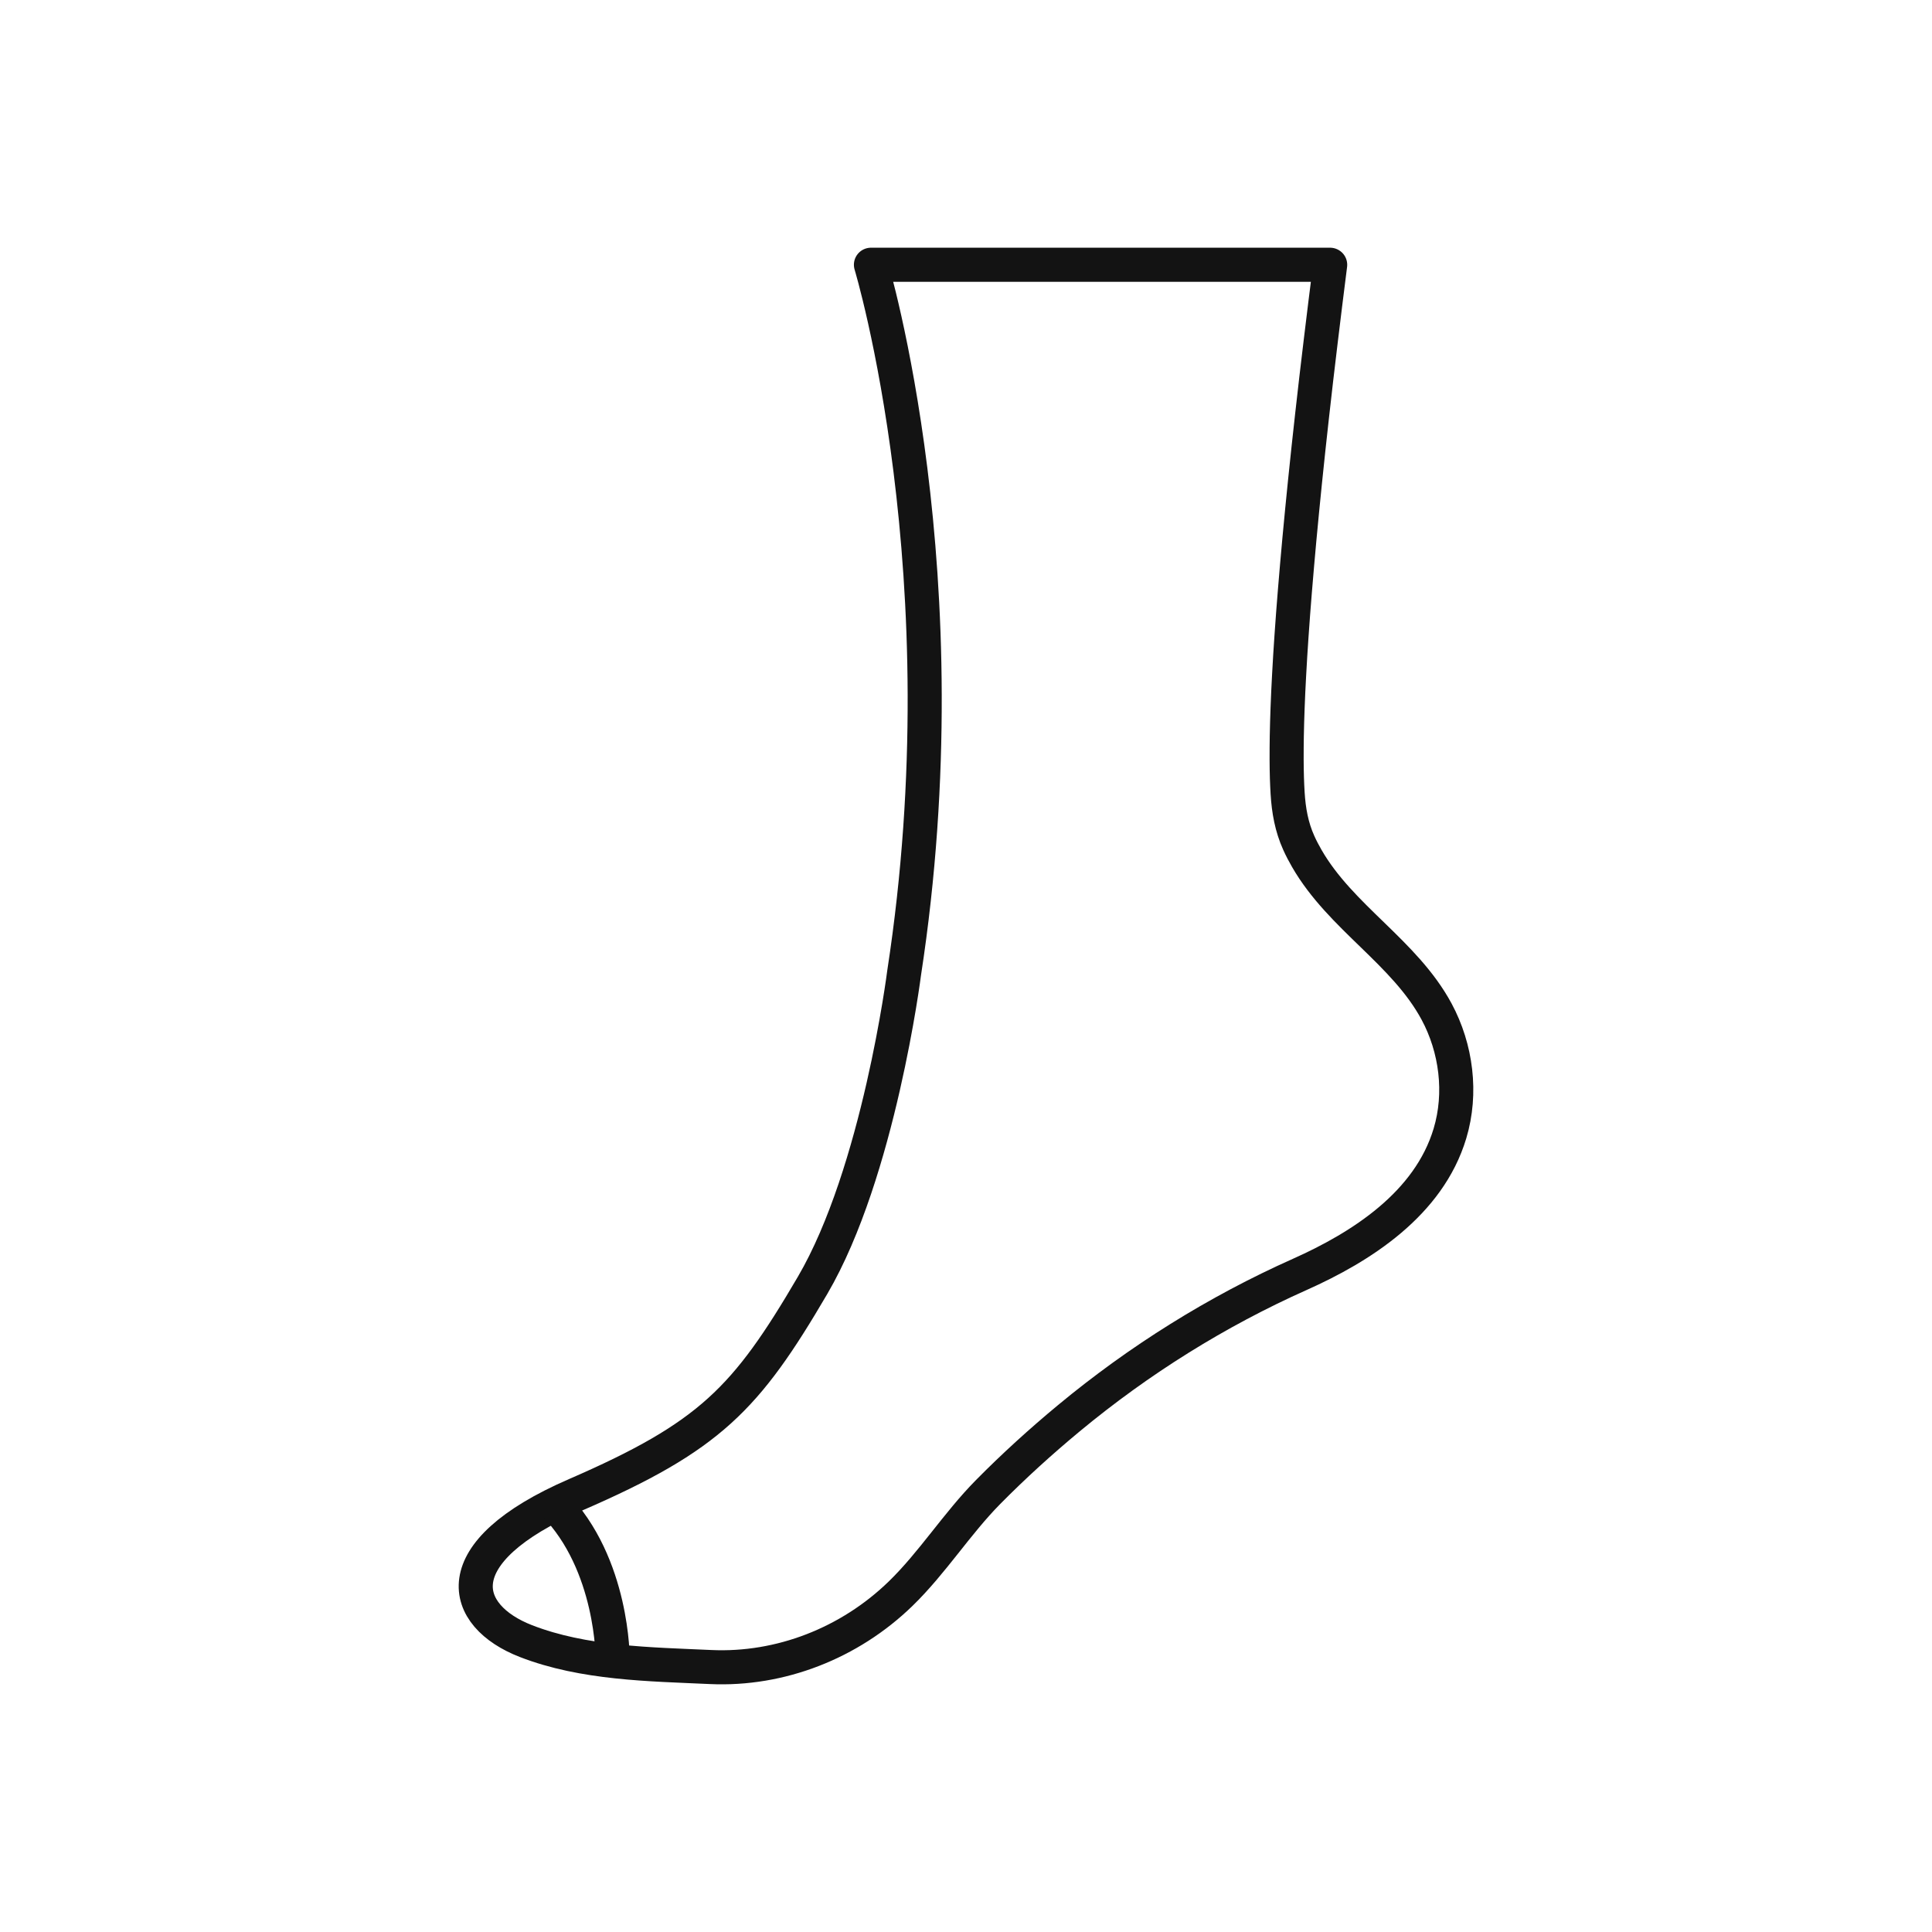 <?xml version="1.0" encoding="UTF-8"?>
<svg id="Ebene_2" data-name="Ebene 2" xmlns="http://www.w3.org/2000/svg" viewBox="0 0 566.93 566.93">
  <defs>
    <style>
      .cls-1 {
        stroke-linecap: round;
        stroke-linejoin: round;
      }

      .cls-1, .cls-2 {
        fill: none;
        stroke: #131313;
        stroke-width: 10px;
      }

      .cls-2 {
        stroke-miterlimit: 10;
      }
    </style>
  </defs>
  <path class="cls-1" d="m390.31,77.69h-134.74s27.65,91.3,9.74,207.8c0,0-7.41,58.46-26.88,91.71-19.47,33.25-30.1,44.33-69.49,61.42-39.39,17.09-33.64,35.56-14.6,42.95,17,6.6,36.32,6.79,54.22,7.61,20.38.93,40.72-6.97,55.71-21.52,9.42-9.15,16.49-20.54,25.72-29.88,7.51-7.6,15.49-14.84,23.68-21.63,20.64-17.11,43.47-31.36,67.72-42.18,18.02-8.04,37.88-20.67,44.09-41.38,3.55-11.83,1.86-25-3.93-35.75-9.39-17.43-28.06-27.57-38.07-44.92-.86-1.49-1.66-3.01-2.36-4.57-2.12-4.69-2.97-9.53-3.28-14.62-.09-1.45-.15-2.91-.2-4.37-.06-1.84-.08-3.68-.09-5.52,0-2.27.01-4.53.05-6.8.05-2.73.13-5.47.23-8.2.12-3.25.27-6.49.45-9.74.2-3.8.44-7.6.7-11.4.3-4.4.63-8.79.99-13.18.41-5.04.85-10.07,1.31-15.1.53-5.72,1.09-11.43,1.67-17.14.66-6.44,1.35-12.88,2.07-19.32.8-7.21,1.64-14.41,2.51-21.61.91-7.55,1.84-15.11,2.8-22.65"/>
  <path class="cls-2" d="m179.79,486.95s.22-27.94-17.26-45.72"/>
</svg>